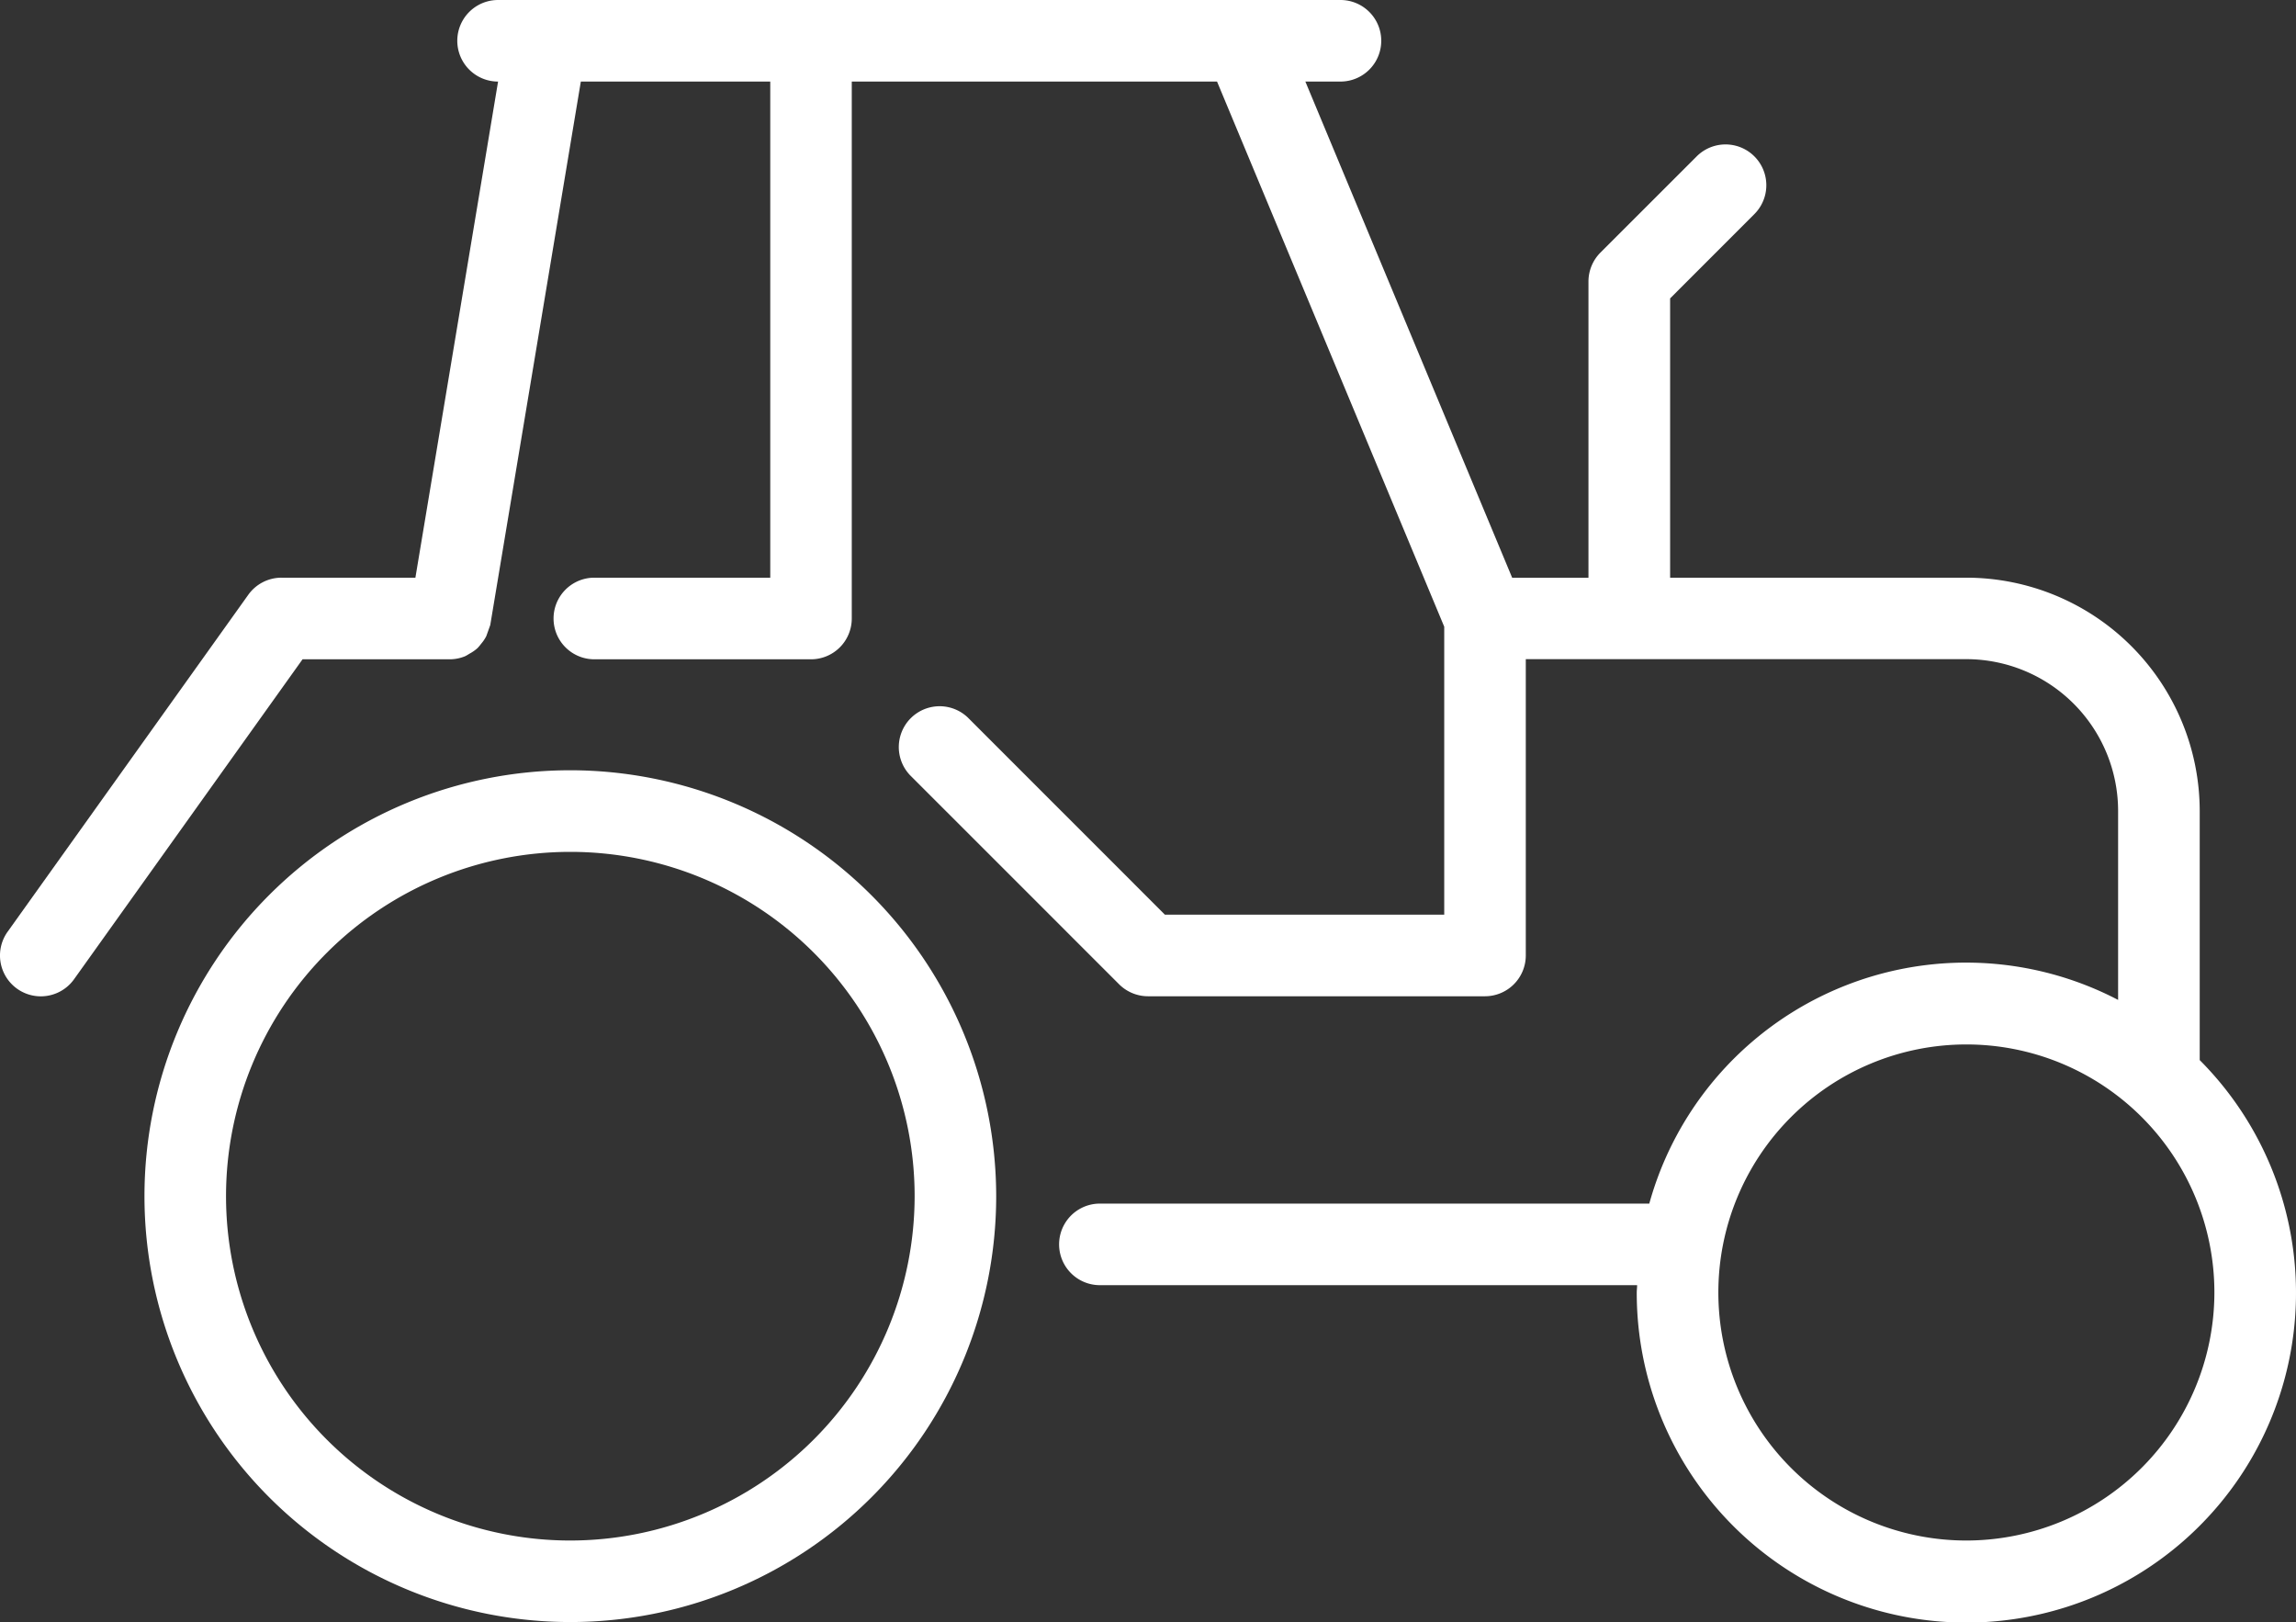 <svg id="icon_issue_agriculture" xmlns="http://www.w3.org/2000/svg" xmlns:xlink="http://www.w3.org/1999/xlink" width="49.601" height="35.041" viewBox="0 0 49.601 35.041">
  <rect x="0" y="0" width="49.601" height="35.041" fill="#333333" stroke="none"/>
  <defs>
    <clipPath id="clip-path">
      <rect id="Rectangle_9" data-name="Rectangle 9" width="49.601" height="35.041" fill="none"/>
    </clipPath>
  </defs>
  <g id="Group_17" data-name="Group 17" clip-path="url(#clip-path)">
    <path id="Path_29" data-name="Path 29" d="M47.521,22.9V17.52a5.046,5.046,0,0,0-5.041-5.041h-6.4V6.446L37.9,4.625a.881.881,0,1,0-1.246-1.247l-2.08,2.079a.885.885,0,0,0-.258.624v6.4H32.668L28.2,1.762h.757A.881.881,0,1,0,28.96,0h-18.2a.881.881,0,0,0,0,1.762L8.974,12.479H6.082a.882.882,0,0,0-.718.369l-5.2,7.28A.881.881,0,1,0,1.6,21.153l4.936-6.911H9.722a.869.869,0,0,0,.325-.066.807.807,0,0,0,.09-.052A.867.867,0,0,0,10.316,14a1.033,1.033,0,0,0,.079-.094.832.832,0,0,0,.11-.163,64.512,64.512,0,0,0,.086-.24L12.548,1.762H16.64V12.479h-3.8a.881.881,0,0,0,0,1.763h4.68a.881.881,0,0,0,.881-.881V1.762h7.891L31.2,13.538v6.221H25.166L20.908,15.5a.882.882,0,0,0-1.247,1.247l4.516,4.516a.885.885,0,0,0,.624.258h7.28a.882.882,0,0,0,.881-.882v-6.4H42.48a3.282,3.282,0,0,1,3.278,3.278V21.6A7.1,7.1,0,0,0,35.63,26H23.761a.881.881,0,1,0,0,1.762H35.367c0,.054-.008.106-.008.159A7.121,7.121,0,1,0,47.521,22.9M42.48,33.278a5.358,5.358,0,1,1,5.358-5.358,5.364,5.364,0,0,1-5.358,5.358" fill="#fff"/>
    <path id="Path_30" data-name="Path 30" d="M12.321,16.639a9.2,9.2,0,1,0,9.2,9.2,9.211,9.211,0,0,0-9.2-9.2m0,16.639a7.438,7.438,0,1,1,7.438-7.438,7.446,7.446,0,0,1-7.438,7.438" fill="#fff"/>
  </g>
</svg>
